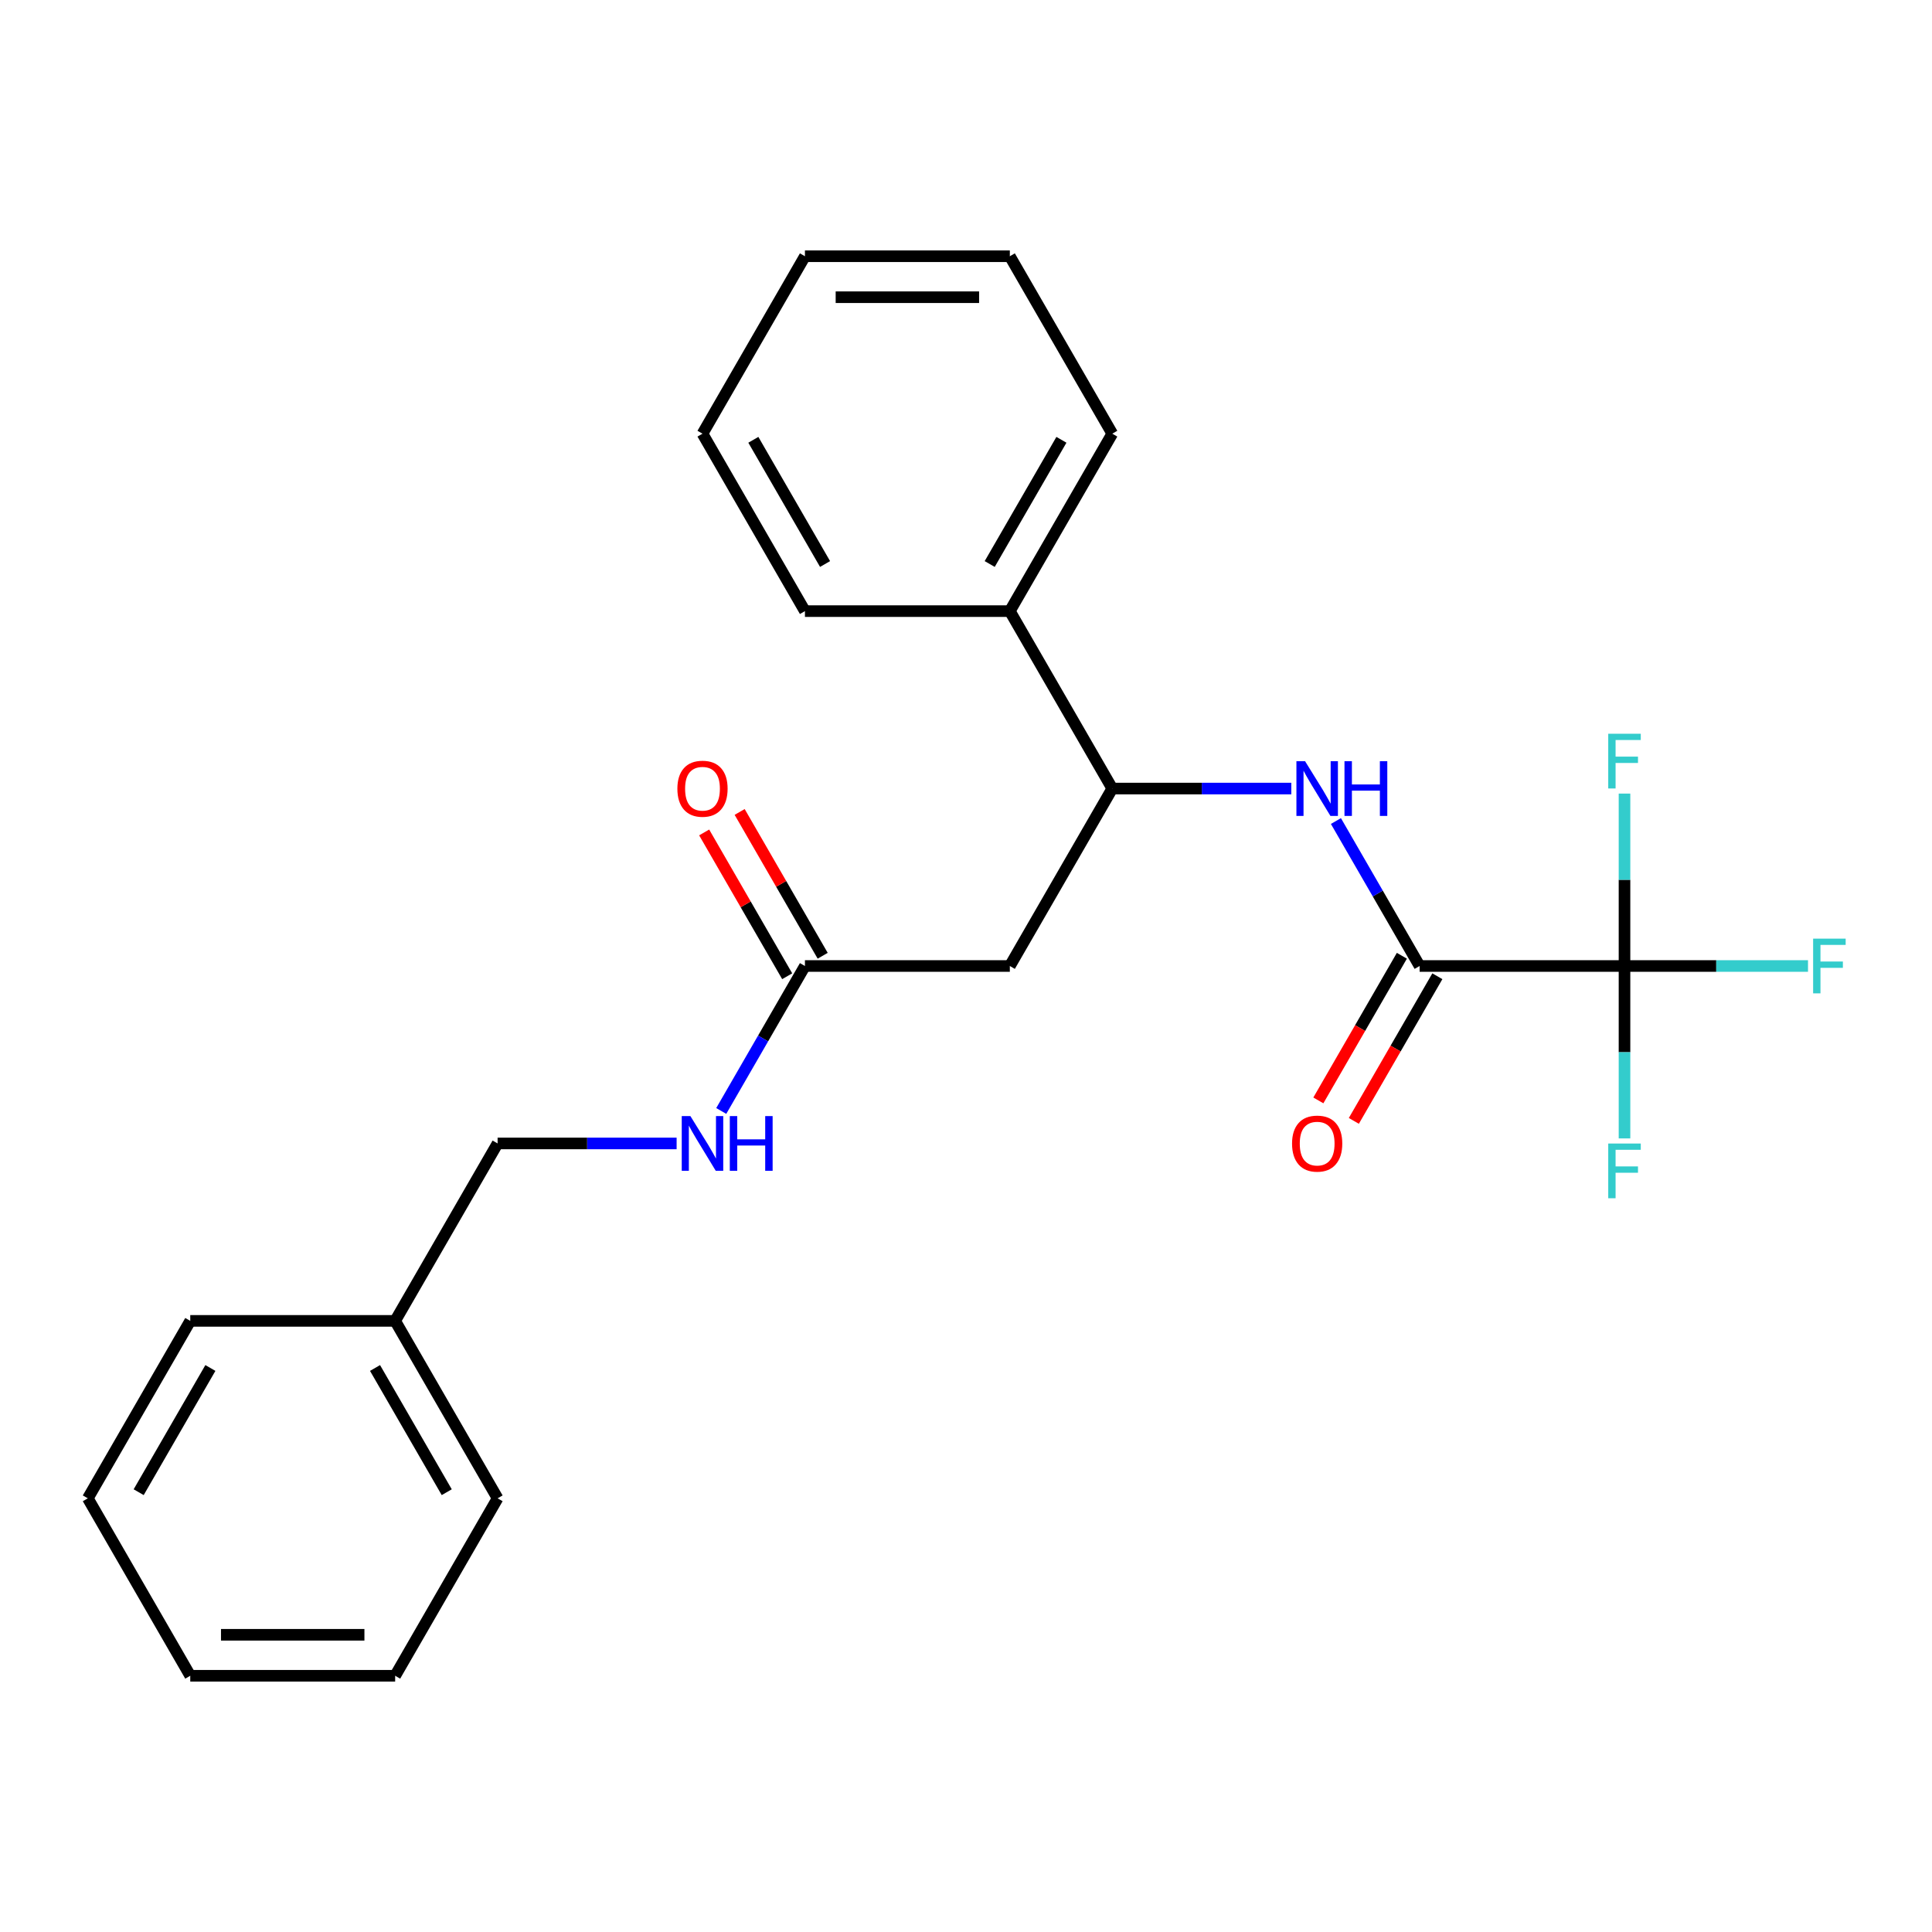 <?xml version='1.0' encoding='iso-8859-1'?>
<svg version='1.1' baseProfile='full'
              xmlns='http://www.w3.org/2000/svg'
                      xmlns:rdkit='http://www.rdkit.org/xml'
                      xmlns:xlink='http://www.w3.org/1999/xlink'
                  xml:space='preserve'
width='1000px' height='1000px' viewBox='0 0 1000 1000'>
<!-- END OF HEADER -->
<rect style='opacity:1.0;fill:#FFFFFF;stroke:none' width='1000' height='1000' x='0' y='0'> </rect>
<path class='bond-0' d='M 840.84,500 L 734.789,500' style='fill:none;fill-rule:evenodd;stroke:#000000;stroke-width:6px;stroke-linecap:butt;stroke-linejoin:miter;stroke-opacity:1' />
<path class='bond-9' d='M 840.84,500 L 888.33,500' style='fill:none;fill-rule:evenodd;stroke:#000000;stroke-width:6px;stroke-linecap:butt;stroke-linejoin:miter;stroke-opacity:1' />
<path class='bond-9' d='M 888.33,500 L 935.82,500' style='fill:none;fill-rule:evenodd;stroke:#33CCCC;stroke-width:6px;stroke-linecap:butt;stroke-linejoin:miter;stroke-opacity:1' />
<path class='bond-10' d='M 840.84,500 L 840.84,544.62' style='fill:none;fill-rule:evenodd;stroke:#000000;stroke-width:6px;stroke-linecap:butt;stroke-linejoin:miter;stroke-opacity:1' />
<path class='bond-10' d='M 840.84,544.62 L 840.84,589.24' style='fill:none;fill-rule:evenodd;stroke:#33CCCC;stroke-width:6px;stroke-linecap:butt;stroke-linejoin:miter;stroke-opacity:1' />
<path class='bond-11' d='M 840.84,500 L 840.84,455.38' style='fill:none;fill-rule:evenodd;stroke:#000000;stroke-width:6px;stroke-linecap:butt;stroke-linejoin:miter;stroke-opacity:1' />
<path class='bond-11' d='M 840.84,455.38 L 840.84,410.76' style='fill:none;fill-rule:evenodd;stroke:#33CCCC;stroke-width:6px;stroke-linecap:butt;stroke-linejoin:miter;stroke-opacity:1' />
<path class='bond-1' d='M 734.789,500 L 713.129,462.484' style='fill:none;fill-rule:evenodd;stroke:#000000;stroke-width:6px;stroke-linecap:butt;stroke-linejoin:miter;stroke-opacity:1' />
<path class='bond-1' d='M 713.129,462.484 L 691.469,424.968' style='fill:none;fill-rule:evenodd;stroke:#0000FF;stroke-width:6px;stroke-linecap:butt;stroke-linejoin:miter;stroke-opacity:1' />
<path class='bond-6' d='M 725.604,494.697 L 703.991,532.133' style='fill:none;fill-rule:evenodd;stroke:#000000;stroke-width:6px;stroke-linecap:butt;stroke-linejoin:miter;stroke-opacity:1' />
<path class='bond-6' d='M 703.991,532.133 L 682.377,569.569' style='fill:none;fill-rule:evenodd;stroke:#FF0000;stroke-width:6px;stroke-linecap:butt;stroke-linejoin:miter;stroke-opacity:1' />
<path class='bond-6' d='M 743.973,505.303 L 722.359,542.739' style='fill:none;fill-rule:evenodd;stroke:#000000;stroke-width:6px;stroke-linecap:butt;stroke-linejoin:miter;stroke-opacity:1' />
<path class='bond-6' d='M 722.359,542.739 L 700.746,580.174' style='fill:none;fill-rule:evenodd;stroke:#FF0000;stroke-width:6px;stroke-linecap:butt;stroke-linejoin:miter;stroke-opacity:1' />
<path class='bond-3' d='M 668.372,408.157 L 622.042,408.157' style='fill:none;fill-rule:evenodd;stroke:#0000FF;stroke-width:6px;stroke-linecap:butt;stroke-linejoin:miter;stroke-opacity:1' />
<path class='bond-3' d='M 622.042,408.157 L 575.712,408.157' style='fill:none;fill-rule:evenodd;stroke:#000000;stroke-width:6px;stroke-linecap:butt;stroke-linejoin:miter;stroke-opacity:1' />
<path class='bond-2' d='M 522.686,500 L 575.712,408.157' style='fill:none;fill-rule:evenodd;stroke:#000000;stroke-width:6px;stroke-linecap:butt;stroke-linejoin:miter;stroke-opacity:1' />
<path class='bond-4' d='M 522.686,500 L 416.634,500' style='fill:none;fill-rule:evenodd;stroke:#000000;stroke-width:6px;stroke-linecap:butt;stroke-linejoin:miter;stroke-opacity:1' />
<path class='bond-8' d='M 575.712,408.157 L 522.686,316.314' style='fill:none;fill-rule:evenodd;stroke:#000000;stroke-width:6px;stroke-linecap:butt;stroke-linejoin:miter;stroke-opacity:1' />
<path class='bond-5' d='M 416.634,500 L 394.975,537.516' style='fill:none;fill-rule:evenodd;stroke:#000000;stroke-width:6px;stroke-linecap:butt;stroke-linejoin:miter;stroke-opacity:1' />
<path class='bond-5' d='M 394.975,537.516 L 373.315,575.032' style='fill:none;fill-rule:evenodd;stroke:#0000FF;stroke-width:6px;stroke-linecap:butt;stroke-linejoin:miter;stroke-opacity:1' />
<path class='bond-7' d='M 425.819,494.697 L 404.332,457.481' style='fill:none;fill-rule:evenodd;stroke:#000000;stroke-width:6px;stroke-linecap:butt;stroke-linejoin:miter;stroke-opacity:1' />
<path class='bond-7' d='M 404.332,457.481 L 382.845,420.266' style='fill:none;fill-rule:evenodd;stroke:#FF0000;stroke-width:6px;stroke-linecap:butt;stroke-linejoin:miter;stroke-opacity:1' />
<path class='bond-7' d='M 407.45,505.303 L 385.963,468.087' style='fill:none;fill-rule:evenodd;stroke:#000000;stroke-width:6px;stroke-linecap:butt;stroke-linejoin:miter;stroke-opacity:1' />
<path class='bond-7' d='M 385.963,468.087 L 364.477,430.871' style='fill:none;fill-rule:evenodd;stroke:#FF0000;stroke-width:6px;stroke-linecap:butt;stroke-linejoin:miter;stroke-opacity:1' />
<path class='bond-12' d='M 350.217,591.843 L 303.887,591.843' style='fill:none;fill-rule:evenodd;stroke:#0000FF;stroke-width:6px;stroke-linecap:butt;stroke-linejoin:miter;stroke-opacity:1' />
<path class='bond-12' d='M 303.887,591.843 L 257.557,591.843' style='fill:none;fill-rule:evenodd;stroke:#000000;stroke-width:6px;stroke-linecap:butt;stroke-linejoin:miter;stroke-opacity:1' />
<path class='bond-14' d='M 522.686,316.314 L 575.712,224.47' style='fill:none;fill-rule:evenodd;stroke:#000000;stroke-width:6px;stroke-linecap:butt;stroke-linejoin:miter;stroke-opacity:1' />
<path class='bond-14' d='M 512.271,291.932 L 549.389,227.642' style='fill:none;fill-rule:evenodd;stroke:#000000;stroke-width:6px;stroke-linecap:butt;stroke-linejoin:miter;stroke-opacity:1' />
<path class='bond-15' d='M 522.686,316.314 L 416.634,316.314' style='fill:none;fill-rule:evenodd;stroke:#000000;stroke-width:6px;stroke-linecap:butt;stroke-linejoin:miter;stroke-opacity:1' />
<path class='bond-13' d='M 257.557,591.843 L 204.532,683.686' style='fill:none;fill-rule:evenodd;stroke:#000000;stroke-width:6px;stroke-linecap:butt;stroke-linejoin:miter;stroke-opacity:1' />
<path class='bond-16' d='M 204.532,683.686 L 257.557,775.53' style='fill:none;fill-rule:evenodd;stroke:#000000;stroke-width:6px;stroke-linecap:butt;stroke-linejoin:miter;stroke-opacity:1' />
<path class='bond-16' d='M 194.117,708.068 L 231.235,772.358' style='fill:none;fill-rule:evenodd;stroke:#000000;stroke-width:6px;stroke-linecap:butt;stroke-linejoin:miter;stroke-opacity:1' />
<path class='bond-17' d='M 204.532,683.686 L 98.48,683.686' style='fill:none;fill-rule:evenodd;stroke:#000000;stroke-width:6px;stroke-linecap:butt;stroke-linejoin:miter;stroke-opacity:1' />
<path class='bond-18' d='M 575.712,224.47 L 522.686,132.627' style='fill:none;fill-rule:evenodd;stroke:#000000;stroke-width:6px;stroke-linecap:butt;stroke-linejoin:miter;stroke-opacity:1' />
<path class='bond-19' d='M 416.634,316.314 L 363.609,224.47' style='fill:none;fill-rule:evenodd;stroke:#000000;stroke-width:6px;stroke-linecap:butt;stroke-linejoin:miter;stroke-opacity:1' />
<path class='bond-19' d='M 427.049,291.932 L 389.931,227.642' style='fill:none;fill-rule:evenodd;stroke:#000000;stroke-width:6px;stroke-linecap:butt;stroke-linejoin:miter;stroke-opacity:1' />
<path class='bond-20' d='M 257.557,775.53 L 204.532,867.373' style='fill:none;fill-rule:evenodd;stroke:#000000;stroke-width:6px;stroke-linecap:butt;stroke-linejoin:miter;stroke-opacity:1' />
<path class='bond-21' d='M 98.48,683.686 L 45.455,775.53' style='fill:none;fill-rule:evenodd;stroke:#000000;stroke-width:6px;stroke-linecap:butt;stroke-linejoin:miter;stroke-opacity:1' />
<path class='bond-21' d='M 108.895,708.068 L 71.777,772.358' style='fill:none;fill-rule:evenodd;stroke:#000000;stroke-width:6px;stroke-linecap:butt;stroke-linejoin:miter;stroke-opacity:1' />
<path class='bond-24' d='M 522.686,132.627 L 416.634,132.627' style='fill:none;fill-rule:evenodd;stroke:#000000;stroke-width:6px;stroke-linecap:butt;stroke-linejoin:miter;stroke-opacity:1' />
<path class='bond-24' d='M 506.778,153.837 L 432.542,153.837' style='fill:none;fill-rule:evenodd;stroke:#000000;stroke-width:6px;stroke-linecap:butt;stroke-linejoin:miter;stroke-opacity:1' />
<path class='bond-23' d='M 363.609,224.47 L 416.634,132.627' style='fill:none;fill-rule:evenodd;stroke:#000000;stroke-width:6px;stroke-linecap:butt;stroke-linejoin:miter;stroke-opacity:1' />
<path class='bond-25' d='M 204.532,867.373 L 98.48,867.373' style='fill:none;fill-rule:evenodd;stroke:#000000;stroke-width:6px;stroke-linecap:butt;stroke-linejoin:miter;stroke-opacity:1' />
<path class='bond-25' d='M 188.624,846.163 L 114.388,846.163' style='fill:none;fill-rule:evenodd;stroke:#000000;stroke-width:6px;stroke-linecap:butt;stroke-linejoin:miter;stroke-opacity:1' />
<path class='bond-22' d='M 45.455,775.53 L 98.48,867.373' style='fill:none;fill-rule:evenodd;stroke:#000000;stroke-width:6px;stroke-linecap:butt;stroke-linejoin:miter;stroke-opacity:1' />
<path  class='atom-2' d='M 675.503 393.997
L 684.783 408.997
Q 685.703 410.477, 687.183 413.157
Q 688.663 415.837, 688.743 415.997
L 688.743 393.997
L 692.503 393.997
L 692.503 422.317
L 688.623 422.317
L 678.663 405.917
Q 677.503 403.997, 676.263 401.797
Q 675.063 399.597, 674.703 398.917
L 674.703 422.317
L 671.023 422.317
L 671.023 393.997
L 675.503 393.997
' fill='#0000FF'/>
<path  class='atom-2' d='M 695.903 393.997
L 699.743 393.997
L 699.743 406.037
L 714.223 406.037
L 714.223 393.997
L 718.063 393.997
L 718.063 422.317
L 714.223 422.317
L 714.223 409.237
L 699.743 409.237
L 699.743 422.317
L 695.903 422.317
L 695.903 393.997
' fill='#0000FF'/>
<path  class='atom-6' d='M 357.349 577.683
L 366.629 592.683
Q 367.549 594.163, 369.029 596.843
Q 370.509 599.523, 370.589 599.683
L 370.589 577.683
L 374.349 577.683
L 374.349 606.003
L 370.469 606.003
L 360.509 589.603
Q 359.349 587.683, 358.109 585.483
Q 356.909 583.283, 356.549 582.603
L 356.549 606.003
L 352.869 606.003
L 352.869 577.683
L 357.349 577.683
' fill='#0000FF'/>
<path  class='atom-6' d='M 377.749 577.683
L 381.589 577.683
L 381.589 589.723
L 396.069 589.723
L 396.069 577.683
L 399.909 577.683
L 399.909 606.003
L 396.069 606.003
L 396.069 592.923
L 381.589 592.923
L 381.589 606.003
L 377.749 606.003
L 377.749 577.683
' fill='#0000FF'/>
<path  class='atom-7' d='M 668.763 591.923
Q 668.763 585.123, 672.123 581.323
Q 675.483 577.523, 681.763 577.523
Q 688.043 577.523, 691.403 581.323
Q 694.763 585.123, 694.763 591.923
Q 694.763 598.803, 691.363 602.723
Q 687.963 606.603, 681.763 606.603
Q 675.523 606.603, 672.123 602.723
Q 668.763 598.843, 668.763 591.923
M 681.763 603.403
Q 686.083 603.403, 688.403 600.523
Q 690.763 597.603, 690.763 591.923
Q 690.763 586.363, 688.403 583.563
Q 686.083 580.723, 681.763 580.723
Q 677.443 580.723, 675.083 583.523
Q 672.763 586.323, 672.763 591.923
Q 672.763 597.643, 675.083 600.523
Q 677.443 603.403, 681.763 603.403
' fill='#FF0000'/>
<path  class='atom-8' d='M 350.609 408.237
Q 350.609 401.437, 353.969 397.637
Q 357.329 393.837, 363.609 393.837
Q 369.889 393.837, 373.249 397.637
Q 376.609 401.437, 376.609 408.237
Q 376.609 415.117, 373.209 419.037
Q 369.809 422.917, 363.609 422.917
Q 357.369 422.917, 353.969 419.037
Q 350.609 415.157, 350.609 408.237
M 363.609 419.717
Q 367.929 419.717, 370.249 416.837
Q 372.609 413.917, 372.609 408.237
Q 372.609 402.677, 370.249 399.877
Q 367.929 397.037, 363.609 397.037
Q 359.289 397.037, 356.929 399.837
Q 354.609 402.637, 354.609 408.237
Q 354.609 413.957, 356.929 416.837
Q 359.289 419.717, 363.609 419.717
' fill='#FF0000'/>
<path  class='atom-10' d='M 938.471 485.84
L 955.311 485.84
L 955.311 489.08
L 942.271 489.08
L 942.271 497.68
L 953.871 497.68
L 953.871 500.96
L 942.271 500.96
L 942.271 514.16
L 938.471 514.16
L 938.471 485.84
' fill='#33CCCC'/>
<path  class='atom-11' d='M 832.42 591.891
L 849.26 591.891
L 849.26 595.131
L 836.22 595.131
L 836.22 603.731
L 847.82 603.731
L 847.82 607.011
L 836.22 607.011
L 836.22 620.211
L 832.42 620.211
L 832.42 591.891
' fill='#33CCCC'/>
<path  class='atom-12' d='M 832.42 379.789
L 849.26 379.789
L 849.26 383.029
L 836.22 383.029
L 836.22 391.629
L 847.82 391.629
L 847.82 394.909
L 836.22 394.909
L 836.22 408.109
L 832.42 408.109
L 832.42 379.789
' fill='#33CCCC'/>
</svg>

